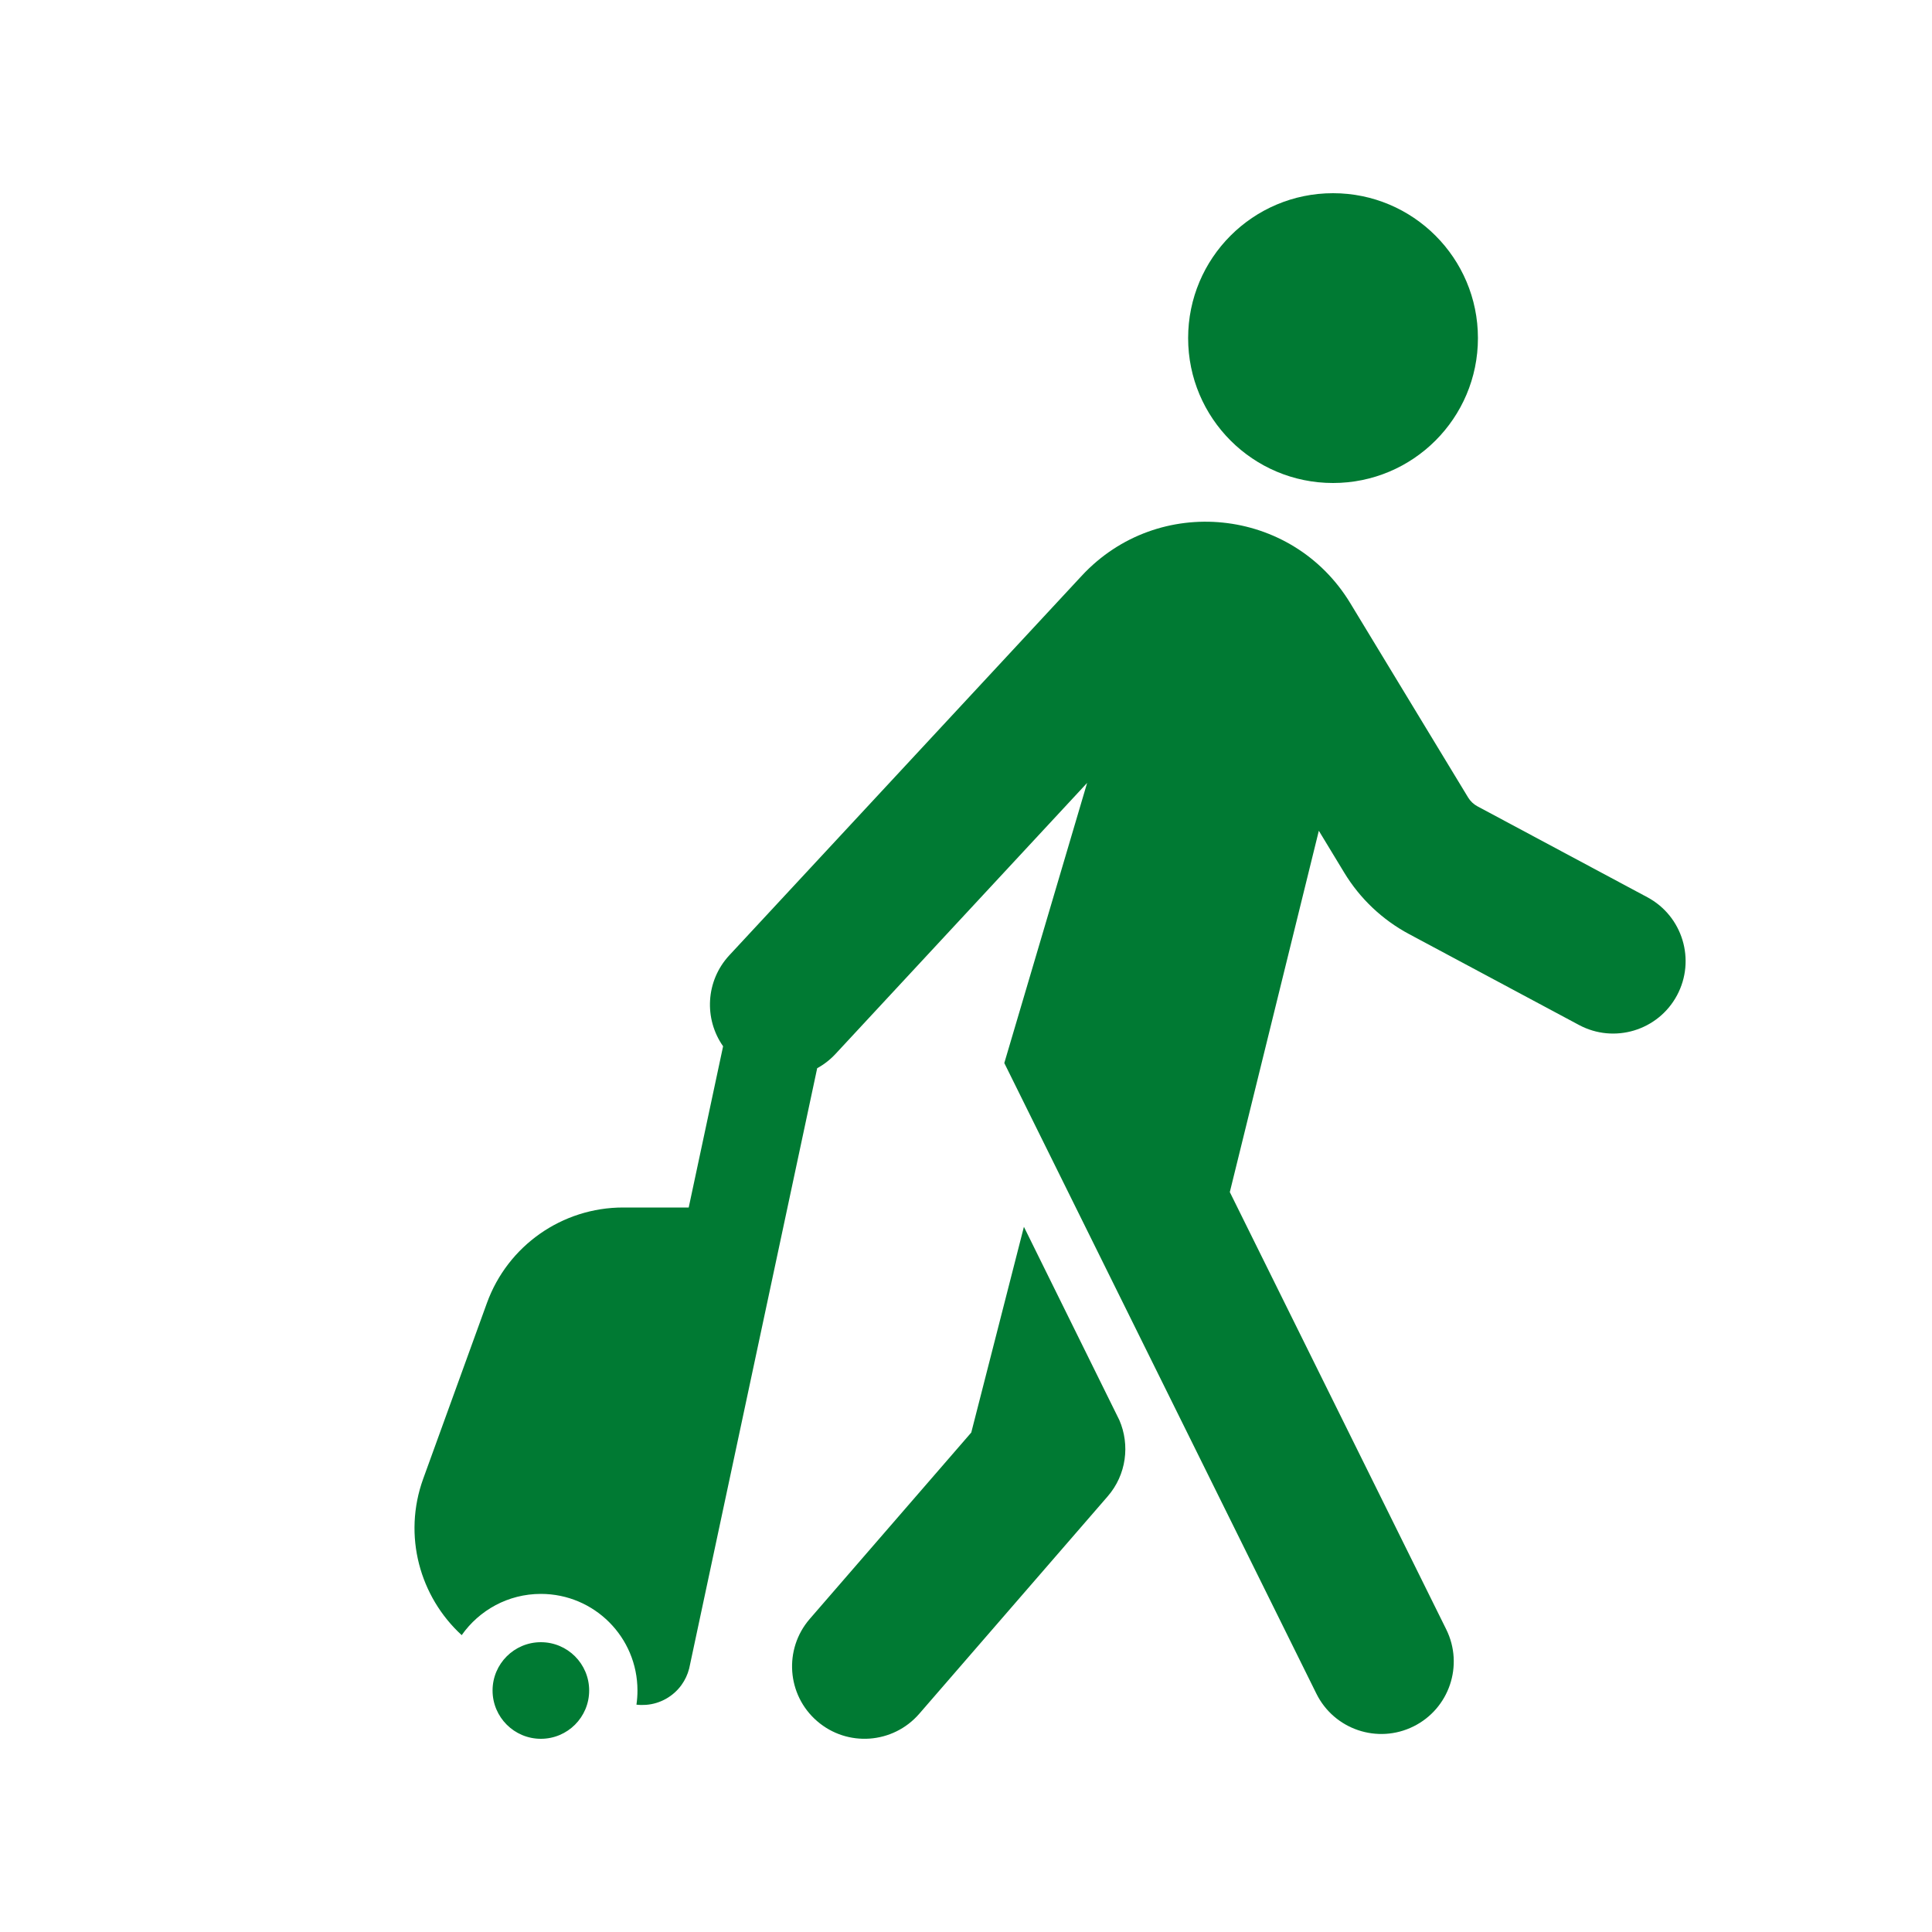 <?xml version="1.0" encoding="UTF-8"?>
<svg xmlns="http://www.w3.org/2000/svg" width="40" height="40" viewBox="0 0 40 40" fill="none">
  <path fill-rule="evenodd" clip-rule="evenodd" d="M27.599 10C29.255 10 30.599 8.657 30.599 7C30.599 5.343 29.255 4 27.599 4C25.942 4 24.599 5.343 24.599 7C24.599 8.657 25.942 10 27.599 10ZM16.919 22.116C17.057 22.041 17.185 21.942 17.298 21.821L22.508 16.209L20.793 22.009L27.254 35.065C27.622 35.808 28.521 36.112 29.264 35.744C30.006 35.377 30.31 34.477 29.943 33.735L25.462 24.681L27.305 17.2L27.832 18.069C28.157 18.605 28.621 19.044 29.173 19.339L32.691 21.221C33.421 21.612 34.33 21.337 34.721 20.607C35.112 19.876 34.837 18.967 34.106 18.576L30.589 16.694C30.51 16.652 30.444 16.589 30.397 16.513L27.955 12.486C26.749 10.5 23.979 10.217 22.397 11.92L15.099 19.779C14.609 20.308 14.572 21.095 14.971 21.662L14.259 25H12.901C11.638 25 10.511 25.791 10.081 26.978L8.762 30.616C8.335 31.795 8.693 33.061 9.559 33.854C9.921 33.338 10.52 33 11.198 33C12.303 33 13.198 33.895 13.198 35C13.198 35.099 13.191 35.197 13.177 35.293C13.244 35.301 13.31 35.302 13.376 35.297C13.67 35.275 13.939 35.122 14.11 34.885C14.181 34.786 14.236 34.672 14.268 34.547C14.272 34.53 14.276 34.513 14.279 34.497L16.919 22.116ZM12.198 35C12.198 35.552 11.751 36 11.198 36C10.646 36 10.198 35.552 10.198 35C10.198 34.448 10.646 34 11.198 34C11.751 34 12.198 34.448 12.198 35ZM21.199 25.4L23.175 29.402C23.397 29.915 23.323 30.532 22.932 30.982L19.032 35.482C18.489 36.108 17.542 36.176 16.916 35.633C16.29 35.091 16.223 34.144 16.765 33.518L20.109 29.659L21.199 25.4Z" fill="#007A33"></path>
</svg>

